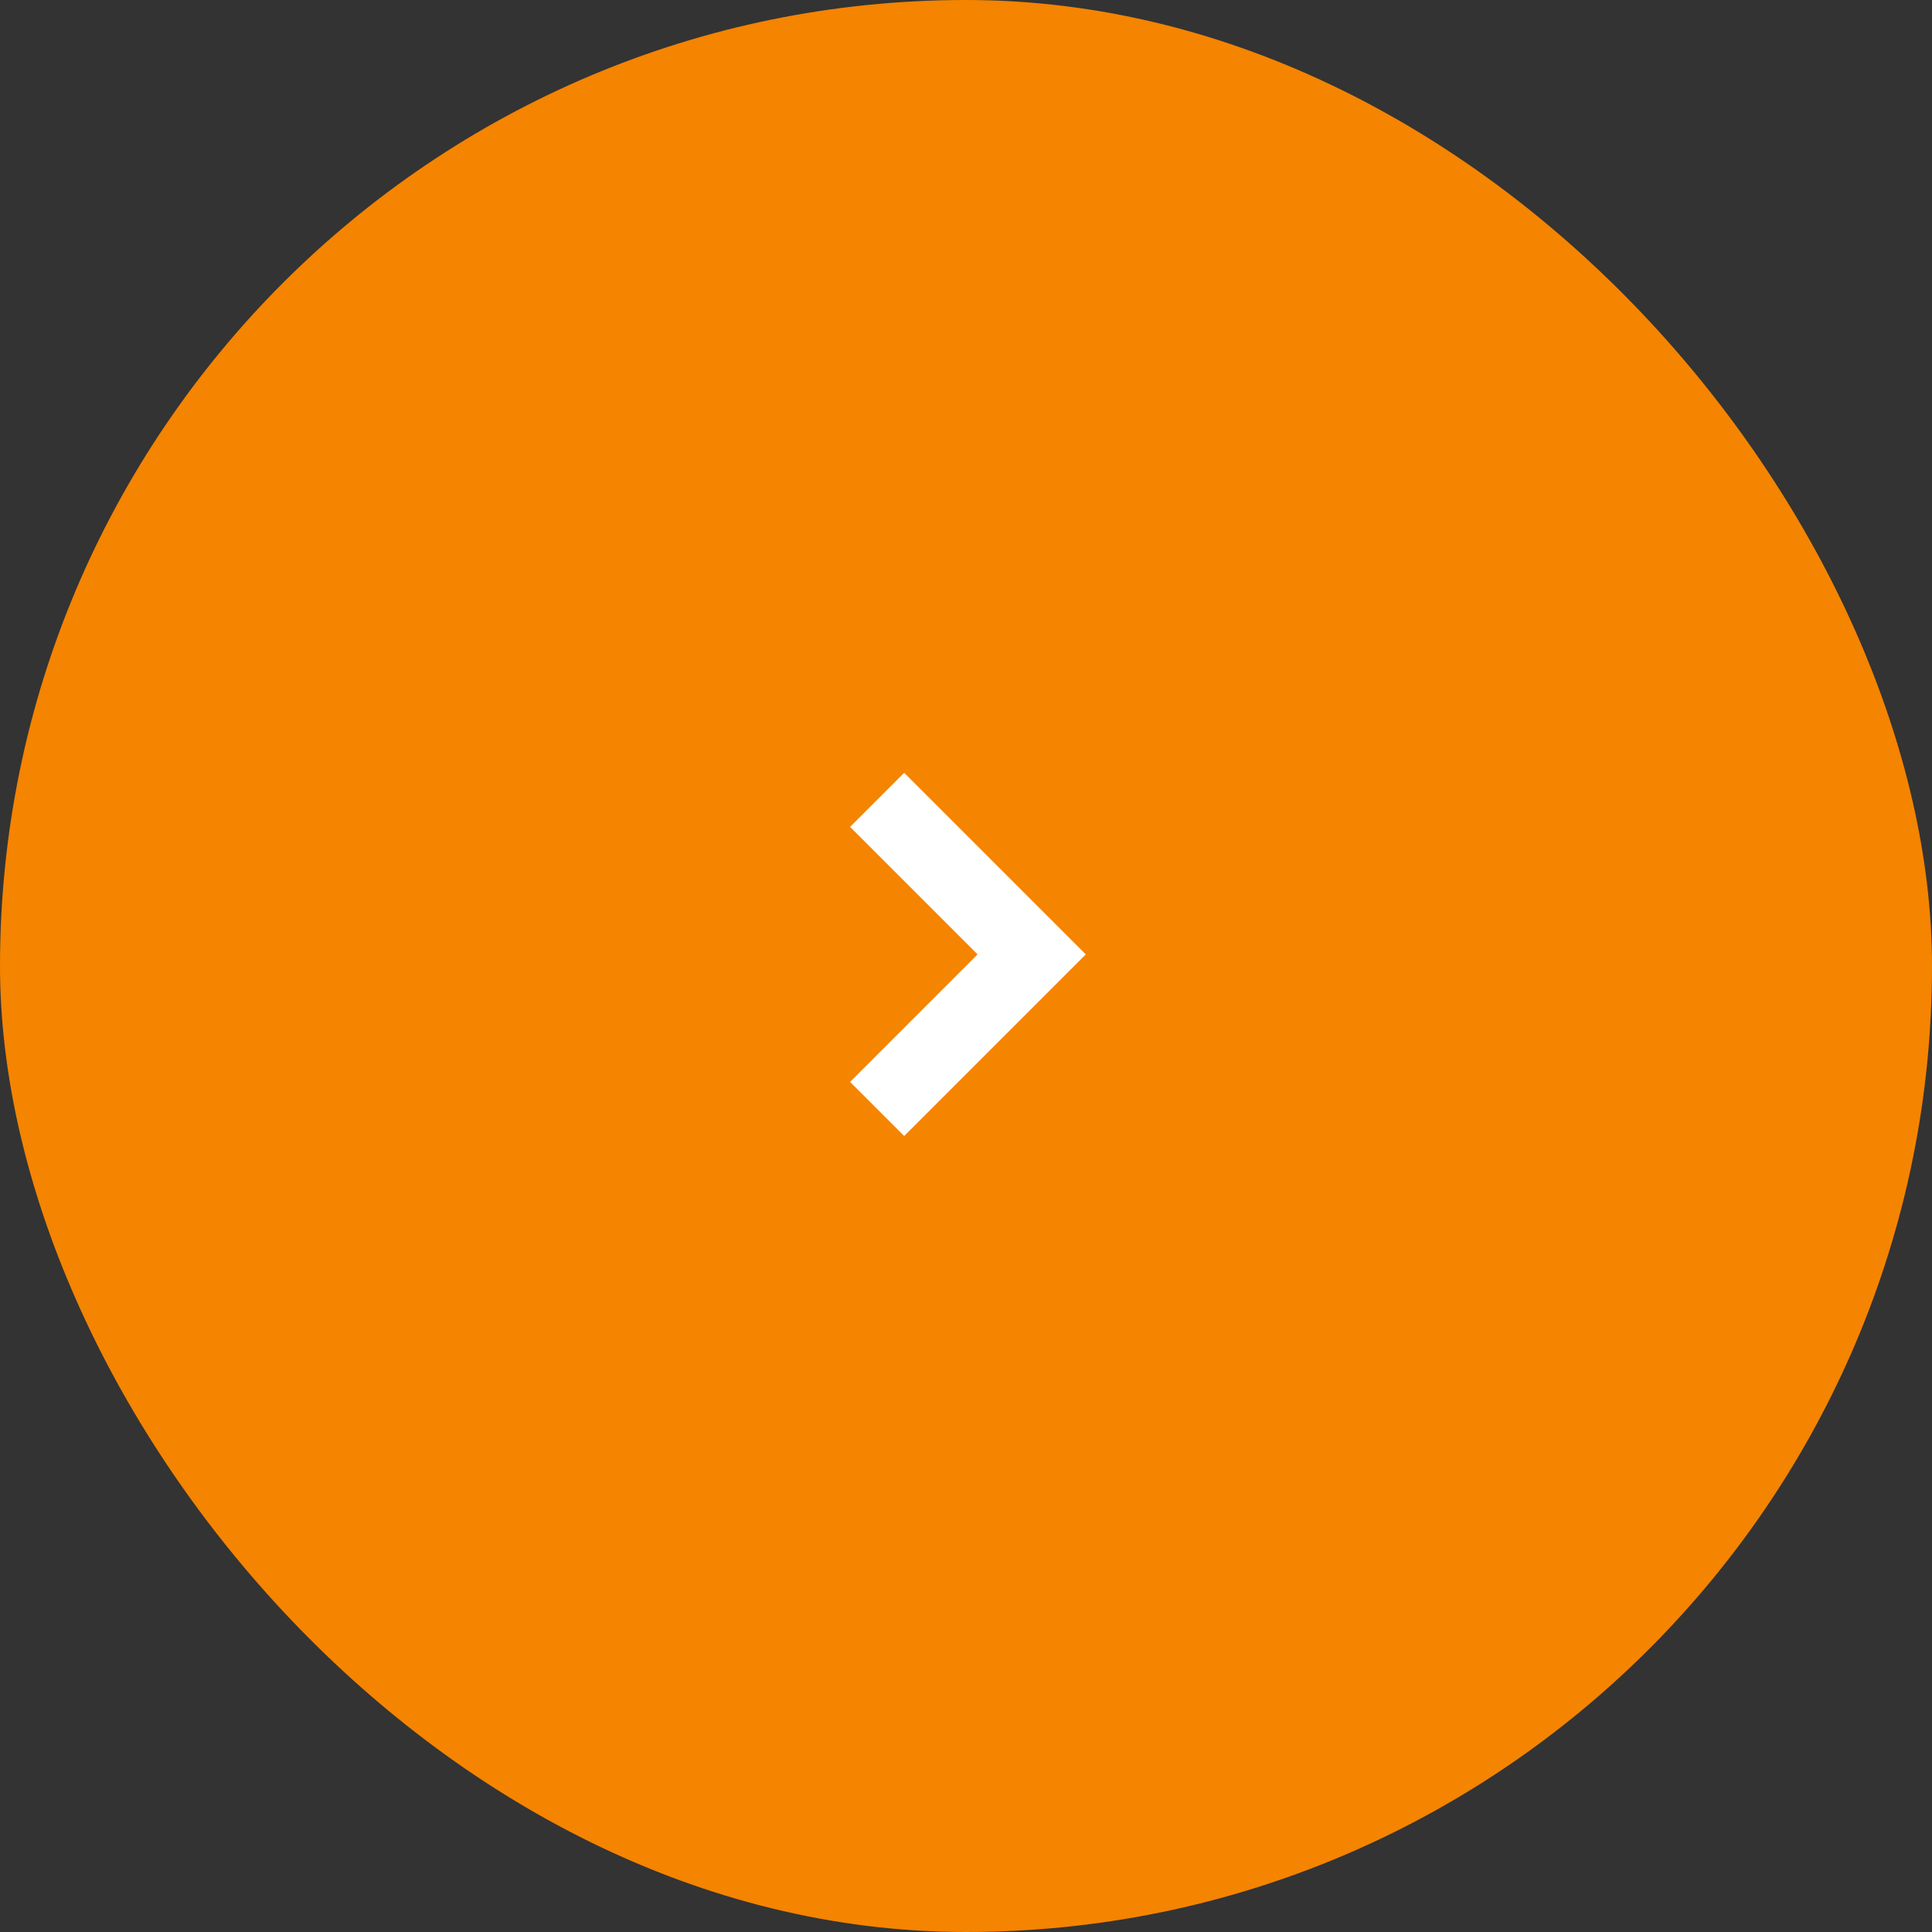 <svg id="Component_-_Next_-_Small" data-name="Component - Next - Small" xmlns="http://www.w3.org/2000/svg" width="50" height="50" viewBox="0 0 50 50">
  <rect x="0" y="0" width="50" height="50" fill="#333333" stroke="none"/>
  <rect id="長方形_1072" data-name="長方形 1072" width="50" height="50" rx="25" fill="#f58400"/>
  <g id="Icon_-_ArrowRight_-_Small" data-name="Icon - ArrowRight - Small" transform="translate(22 20)">
    <path id="パス_36" data-name="パス 36" d="M6.7,8.1,2,3.4,3.4,2,6.7,5.3,10,2l1.4,1.4Z" transform="translate(-2 11.4) rotate(-90)" fill="#fff"/>
  </g>
</svg>
